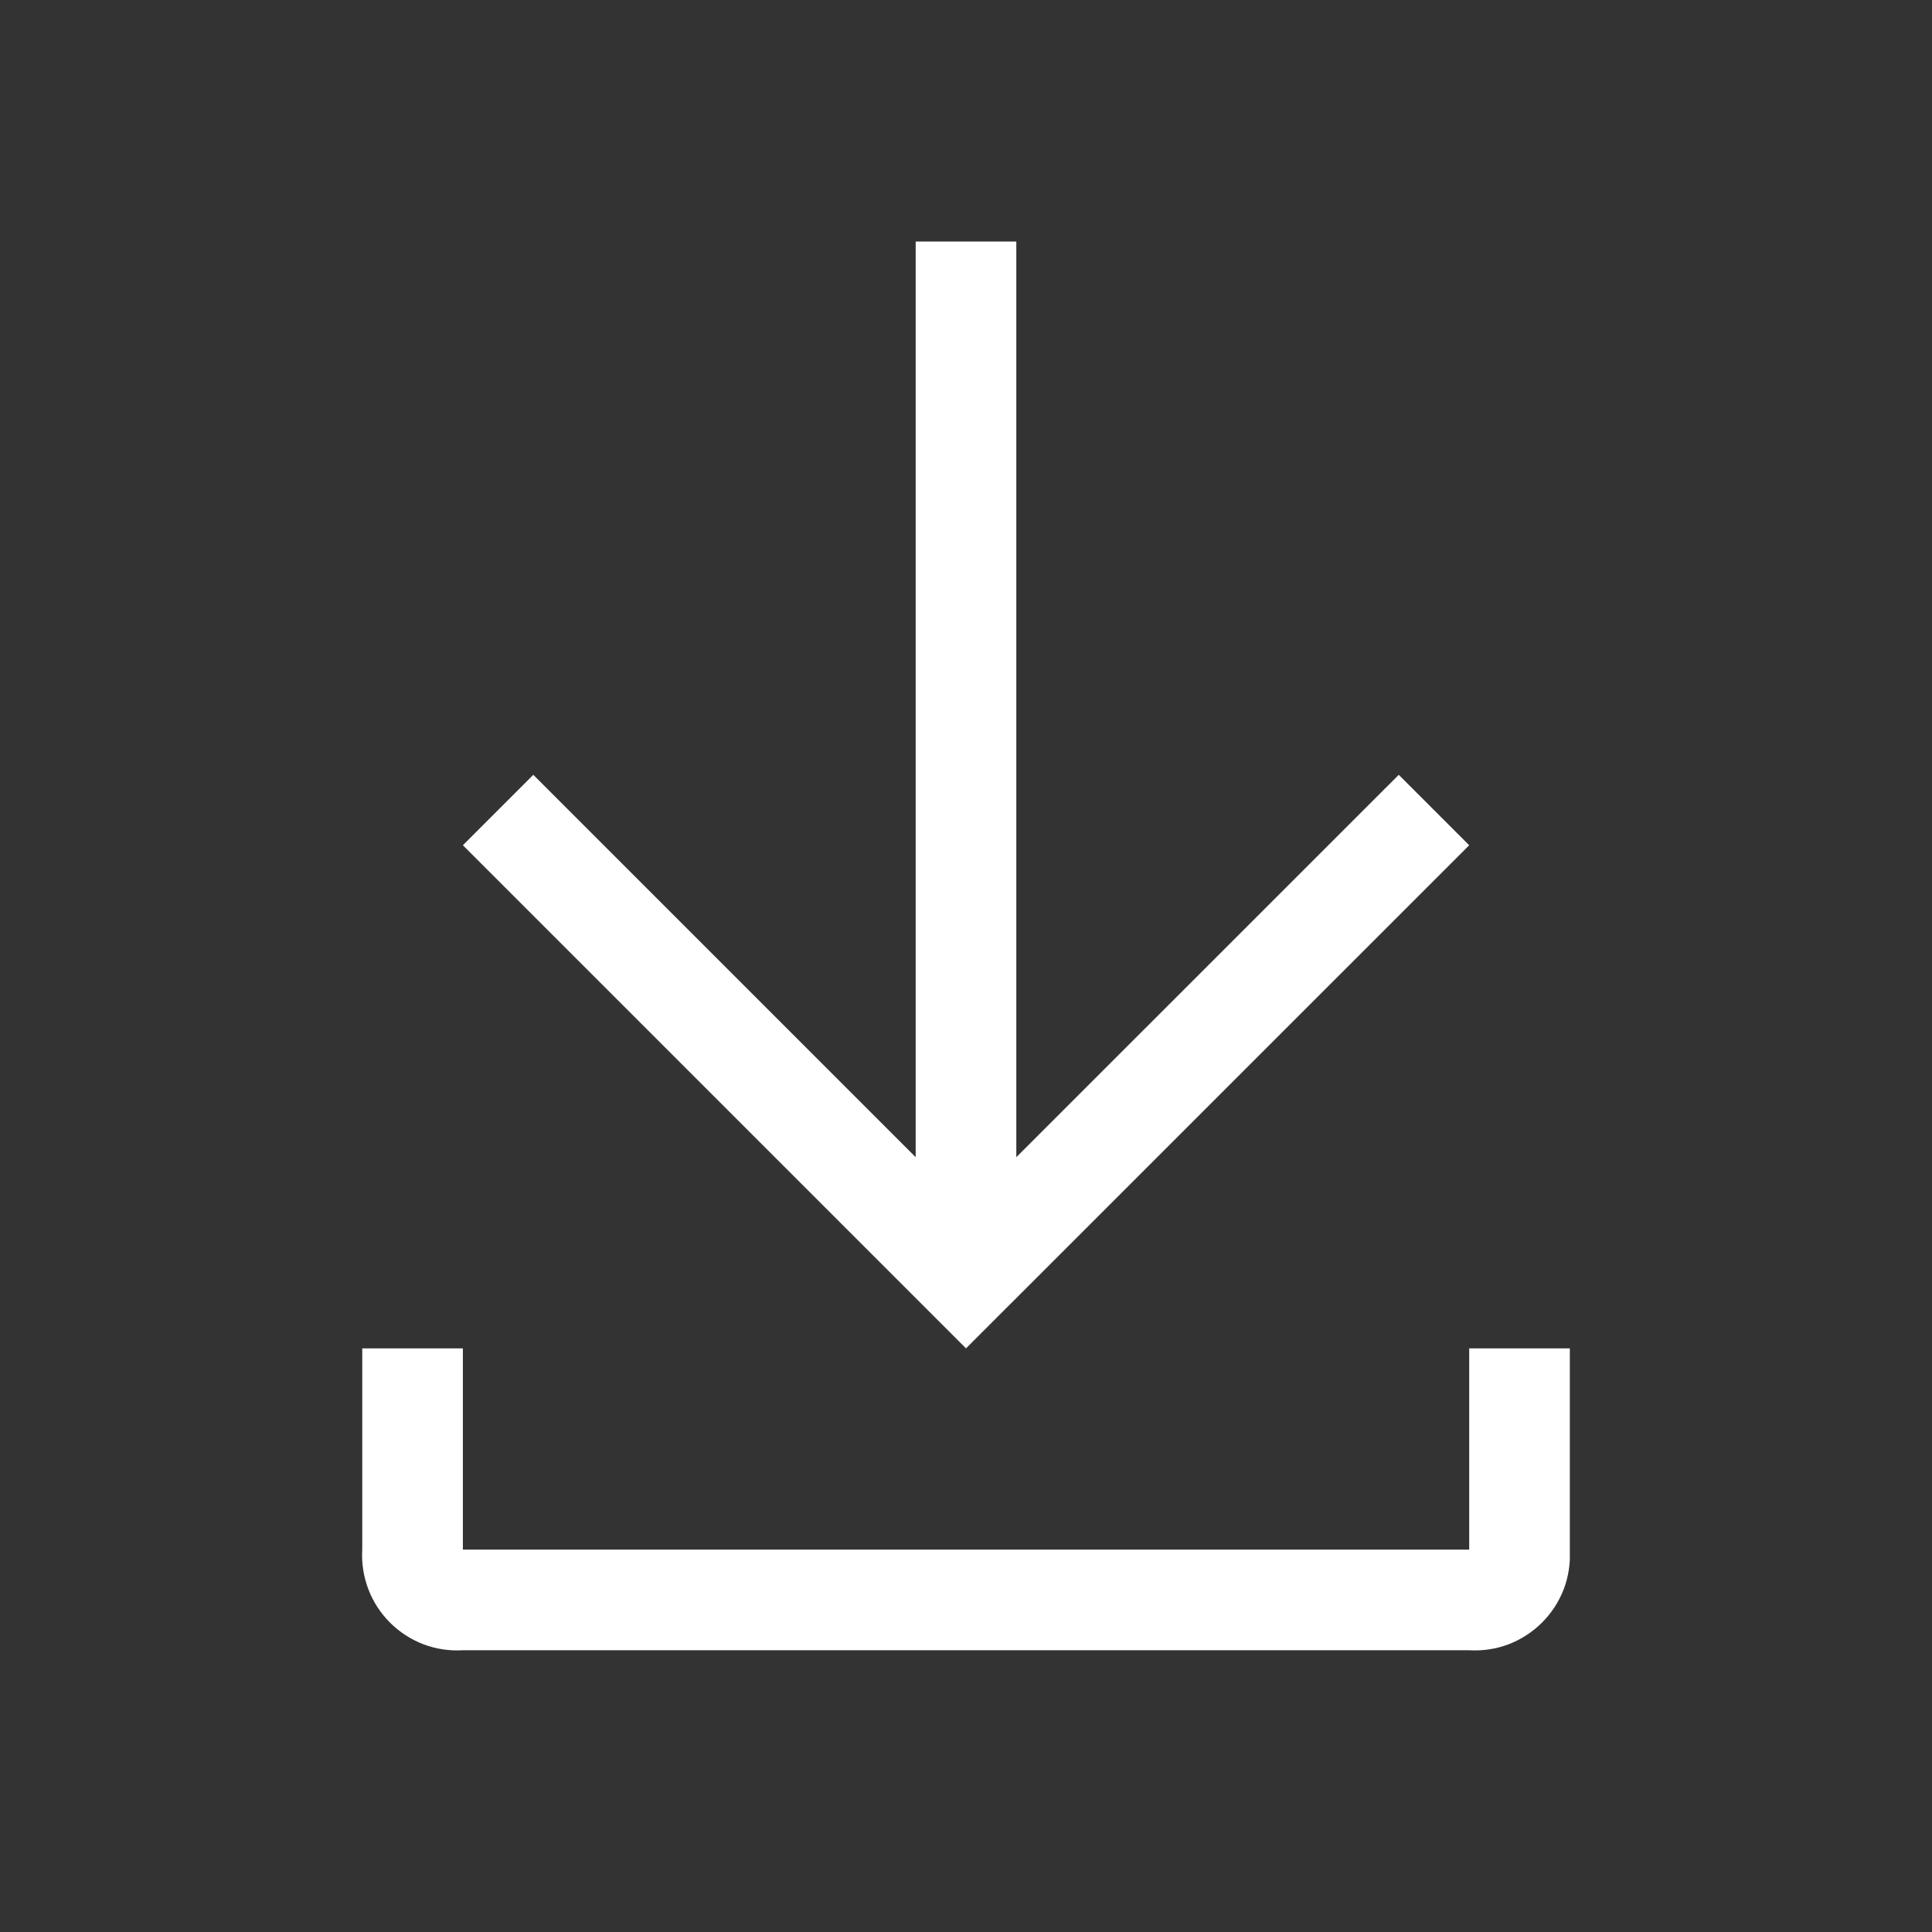 <svg width="24" height="24" viewBox="0 0 24 24" fill="none" xmlns="http://www.w3.org/2000/svg"><rect x="0" y="0" width="24" height="24" fill="#333333" stroke="none"/><path d="M5.75 16.75V19.25H18.251V16.75H19.501V19.375C19.495 19.5 19.47 19.623 19.426 19.74C19.366 19.896 19.274 20.038 19.156 20.156C19.038 20.274 18.896 20.366 18.74 20.426C18.584 20.485 18.417 20.51 18.251 20.5H5.75C5.583 20.51 5.416 20.485 5.26 20.426C5.104 20.366 4.962 20.274 4.844 20.156C4.726 20.038 4.634 19.896 4.575 19.74C4.516 19.584 4.49 19.417 4.5 19.25V16.75H5.75ZM12.625 3V14.375L17.376 9.625L18.251 10.5L12 16.75L5.75 10.5L6.625 9.625L11.375 14.375V3H12.625Z" fill="white"/></svg>